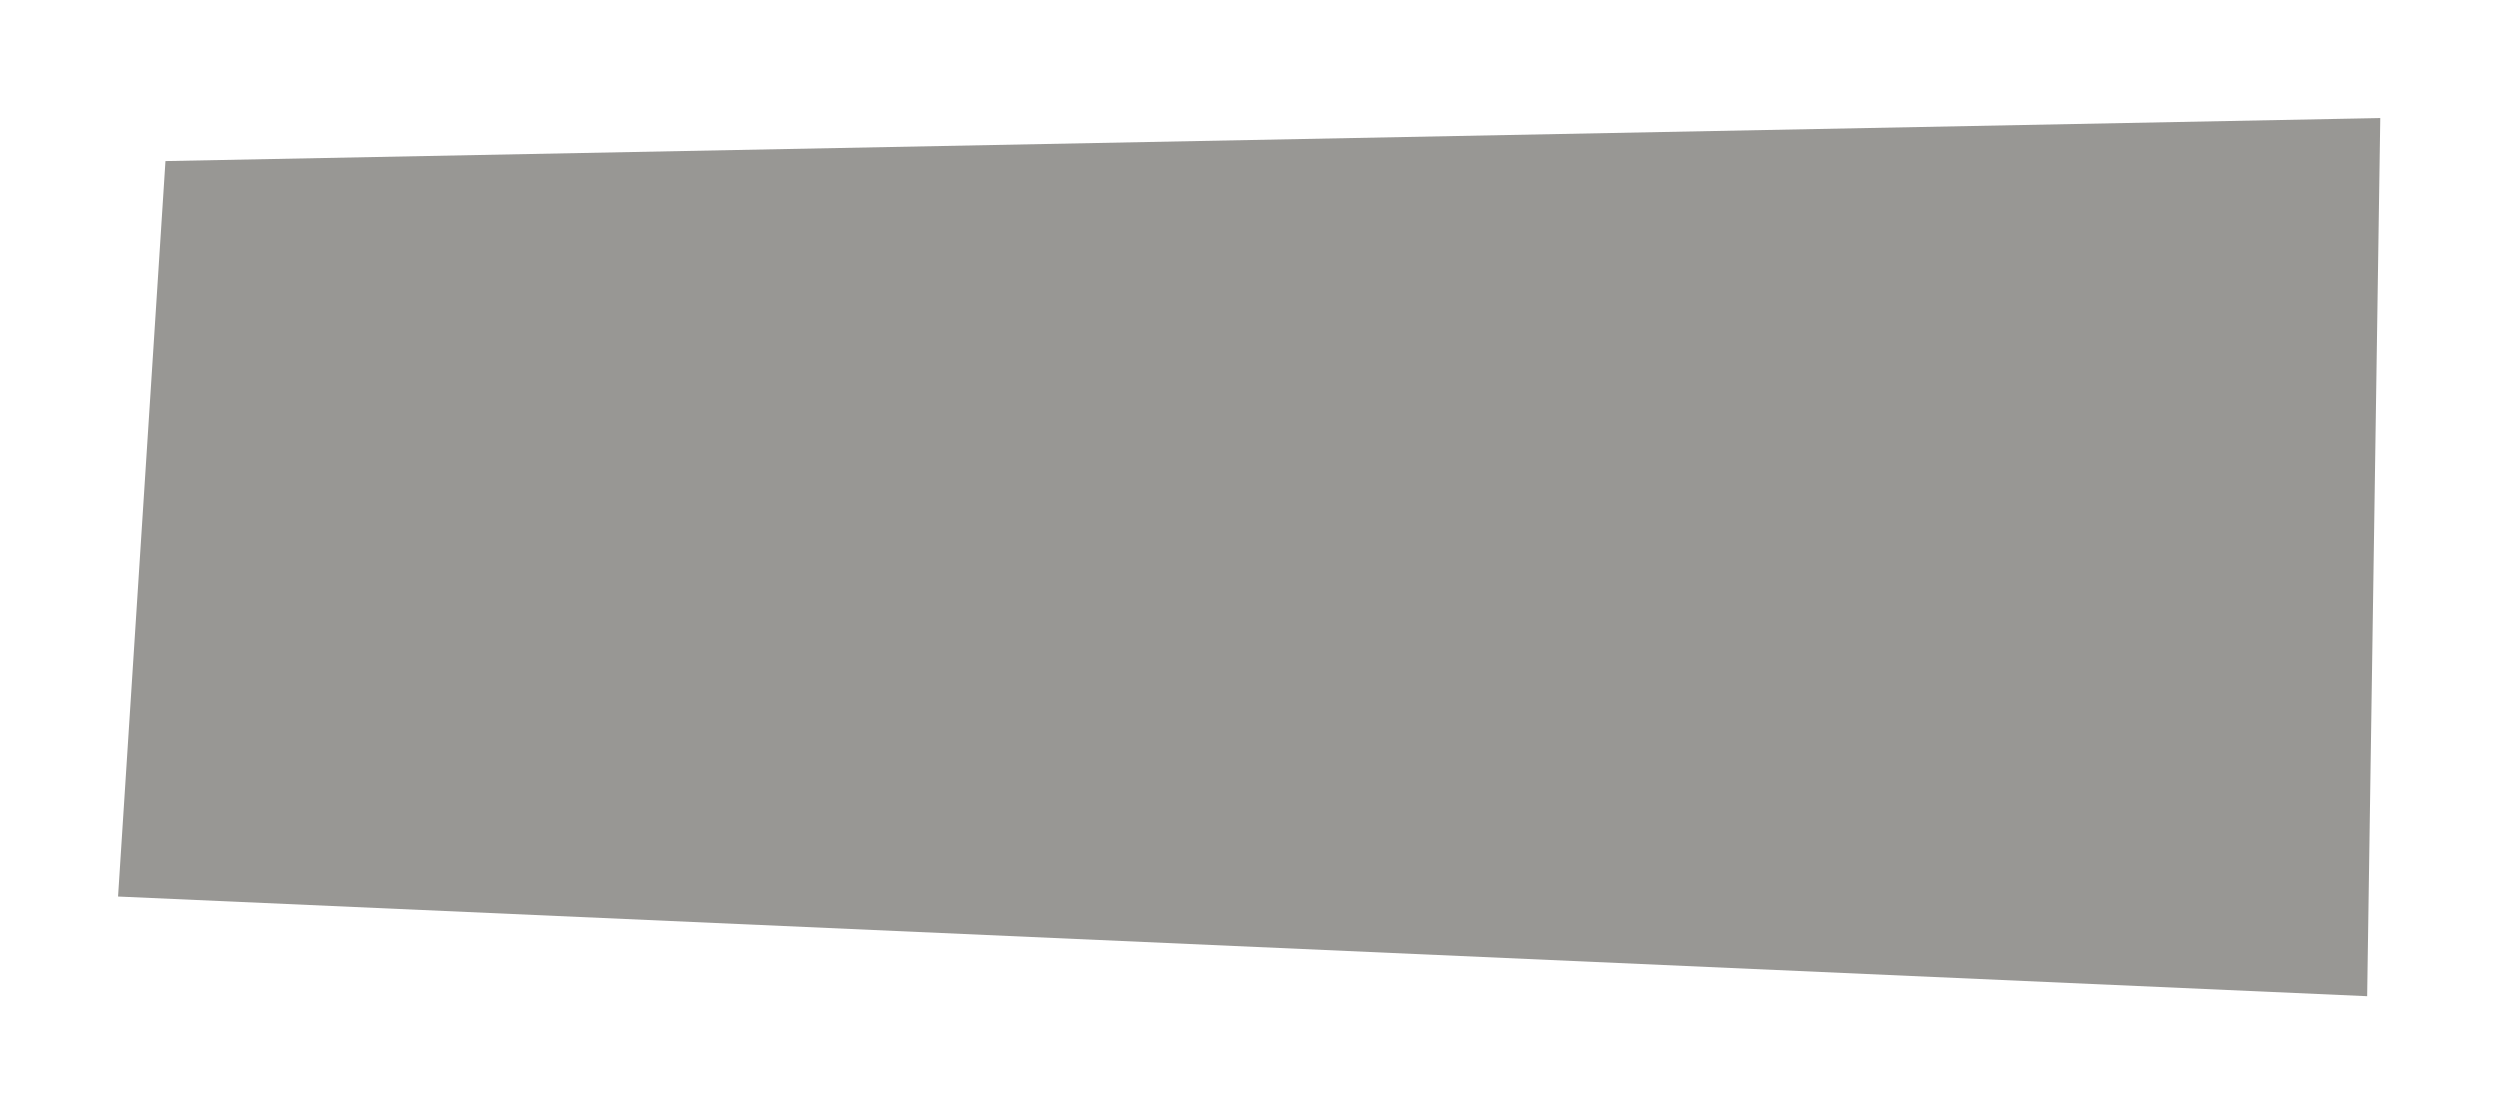 <svg width="442" height="197" viewBox="0 0 442 197" fill="none" xmlns="http://www.w3.org/2000/svg">
<g filter="url(#filter0_f_1_222)">
<path d="M29.254 28.478L420.832 20.872L418.513 176.127L20.872 158.507L29.254 28.478Z" fill="#16130D" fill-opacity="0.44"/>
</g>
<defs>
<filter id="filter0_f_1_222" x="-0" y="7.63288e-06" width="441.705" height="197" filterUnits="userSpaceOnUse" color-interpolation-filters="sRGB">
<feFlood flood-opacity="0" result="BackgroundImageFix"/>
<feBlend mode="normal" in="SourceGraphic" in2="BackgroundImageFix" result="shape"/>
<feGaussianBlur stdDeviation="10.431" result="effect1_foregroundBlur_1_222"/>
</filter>
</defs>
</svg>
